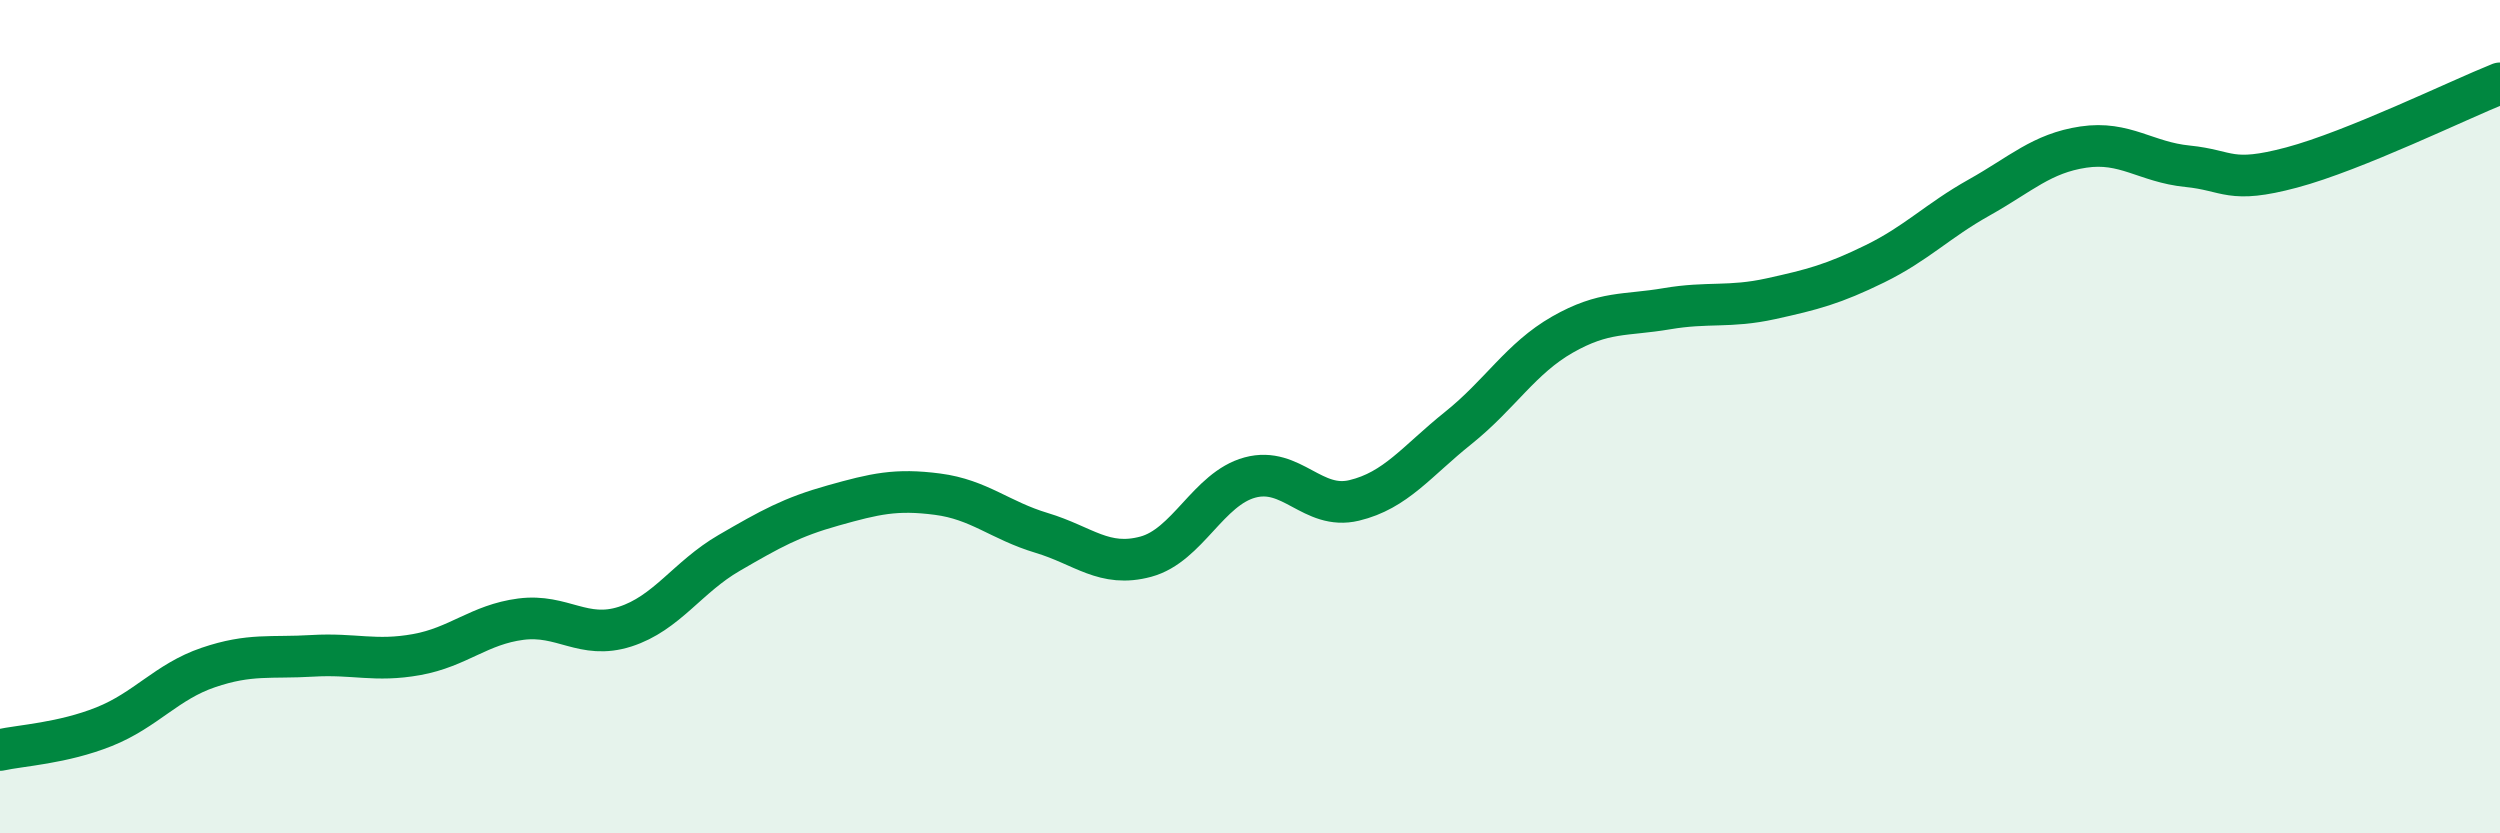 
    <svg width="60" height="20" viewBox="0 0 60 20" xmlns="http://www.w3.org/2000/svg">
      <path
        d="M 0,18 C 0.5,17.89 1.5,17.84 2.5,17.44 C 3.5,17.04 4,16.36 5,16.02 C 6,15.68 6.5,15.8 7.5,15.74 C 8.5,15.68 9,15.89 10,15.71 C 11,15.53 11.5,14.99 12.5,14.86 C 13.5,14.73 14,15.36 15,15.04 C 16,14.72 16.5,13.85 17.5,13.27 C 18.5,12.69 19,12.41 20,12.13 C 21,11.85 21.5,11.73 22.5,11.86 C 23.5,11.99 24,12.49 25,12.79 C 26,13.09 26.5,13.63 27.5,13.36 C 28.5,13.09 29,11.73 30,11.46 C 31,11.19 31.5,12.25 32.5,12.01 C 33.5,11.77 34,11.07 35,10.27 C 36,9.47 36.5,8.6 37.5,8.03 C 38.5,7.46 39,7.58 40,7.41 C 41,7.24 41.5,7.39 42.5,7.17 C 43.5,6.95 44,6.82 45,6.33 C 46,5.84 46.5,5.3 47.5,4.74 C 48.5,4.18 49,3.68 50,3.53 C 51,3.38 51.5,3.89 52.5,3.99 C 53.5,4.09 53.5,4.42 55,4.02 C 56.5,3.62 59,2.4 60,2L60 20L0 20Z"
        fill="#008740"
        opacity="0.1"
        stroke-linecap="round"
        stroke-linejoin="round"
      />
      <path
        d="M 0,18 C 0.5,17.89 1.5,17.84 2.5,17.44 C 3.5,17.04 4,16.36 5,16.02 C 6,15.68 6.5,15.8 7.5,15.74 C 8.5,15.68 9,15.89 10,15.71 C 11,15.53 11.5,14.99 12.5,14.86 C 13.5,14.73 14,15.36 15,15.04 C 16,14.72 16.5,13.85 17.5,13.27 C 18.5,12.69 19,12.41 20,12.13 C 21,11.85 21.5,11.73 22.5,11.86 C 23.5,11.99 24,12.49 25,12.79 C 26,13.09 26.5,13.63 27.5,13.36 C 28.5,13.09 29,11.73 30,11.46 C 31,11.19 31.5,12.25 32.5,12.01 C 33.5,11.77 34,11.07 35,10.27 C 36,9.47 36.5,8.6 37.5,8.03 C 38.5,7.46 39,7.58 40,7.41 C 41,7.24 41.5,7.39 42.5,7.17 C 43.5,6.95 44,6.82 45,6.33 C 46,5.84 46.5,5.3 47.5,4.74 C 48.5,4.18 49,3.68 50,3.53 C 51,3.38 51.5,3.89 52.5,3.99 C 53.5,4.09 53.5,4.42 55,4.02 C 56.5,3.62 59,2.4 60,2"
        stroke="#008740"
        stroke-width="1"
        fill="none"
        stroke-linecap="round"
        stroke-linejoin="round"
      />
    </svg>
  